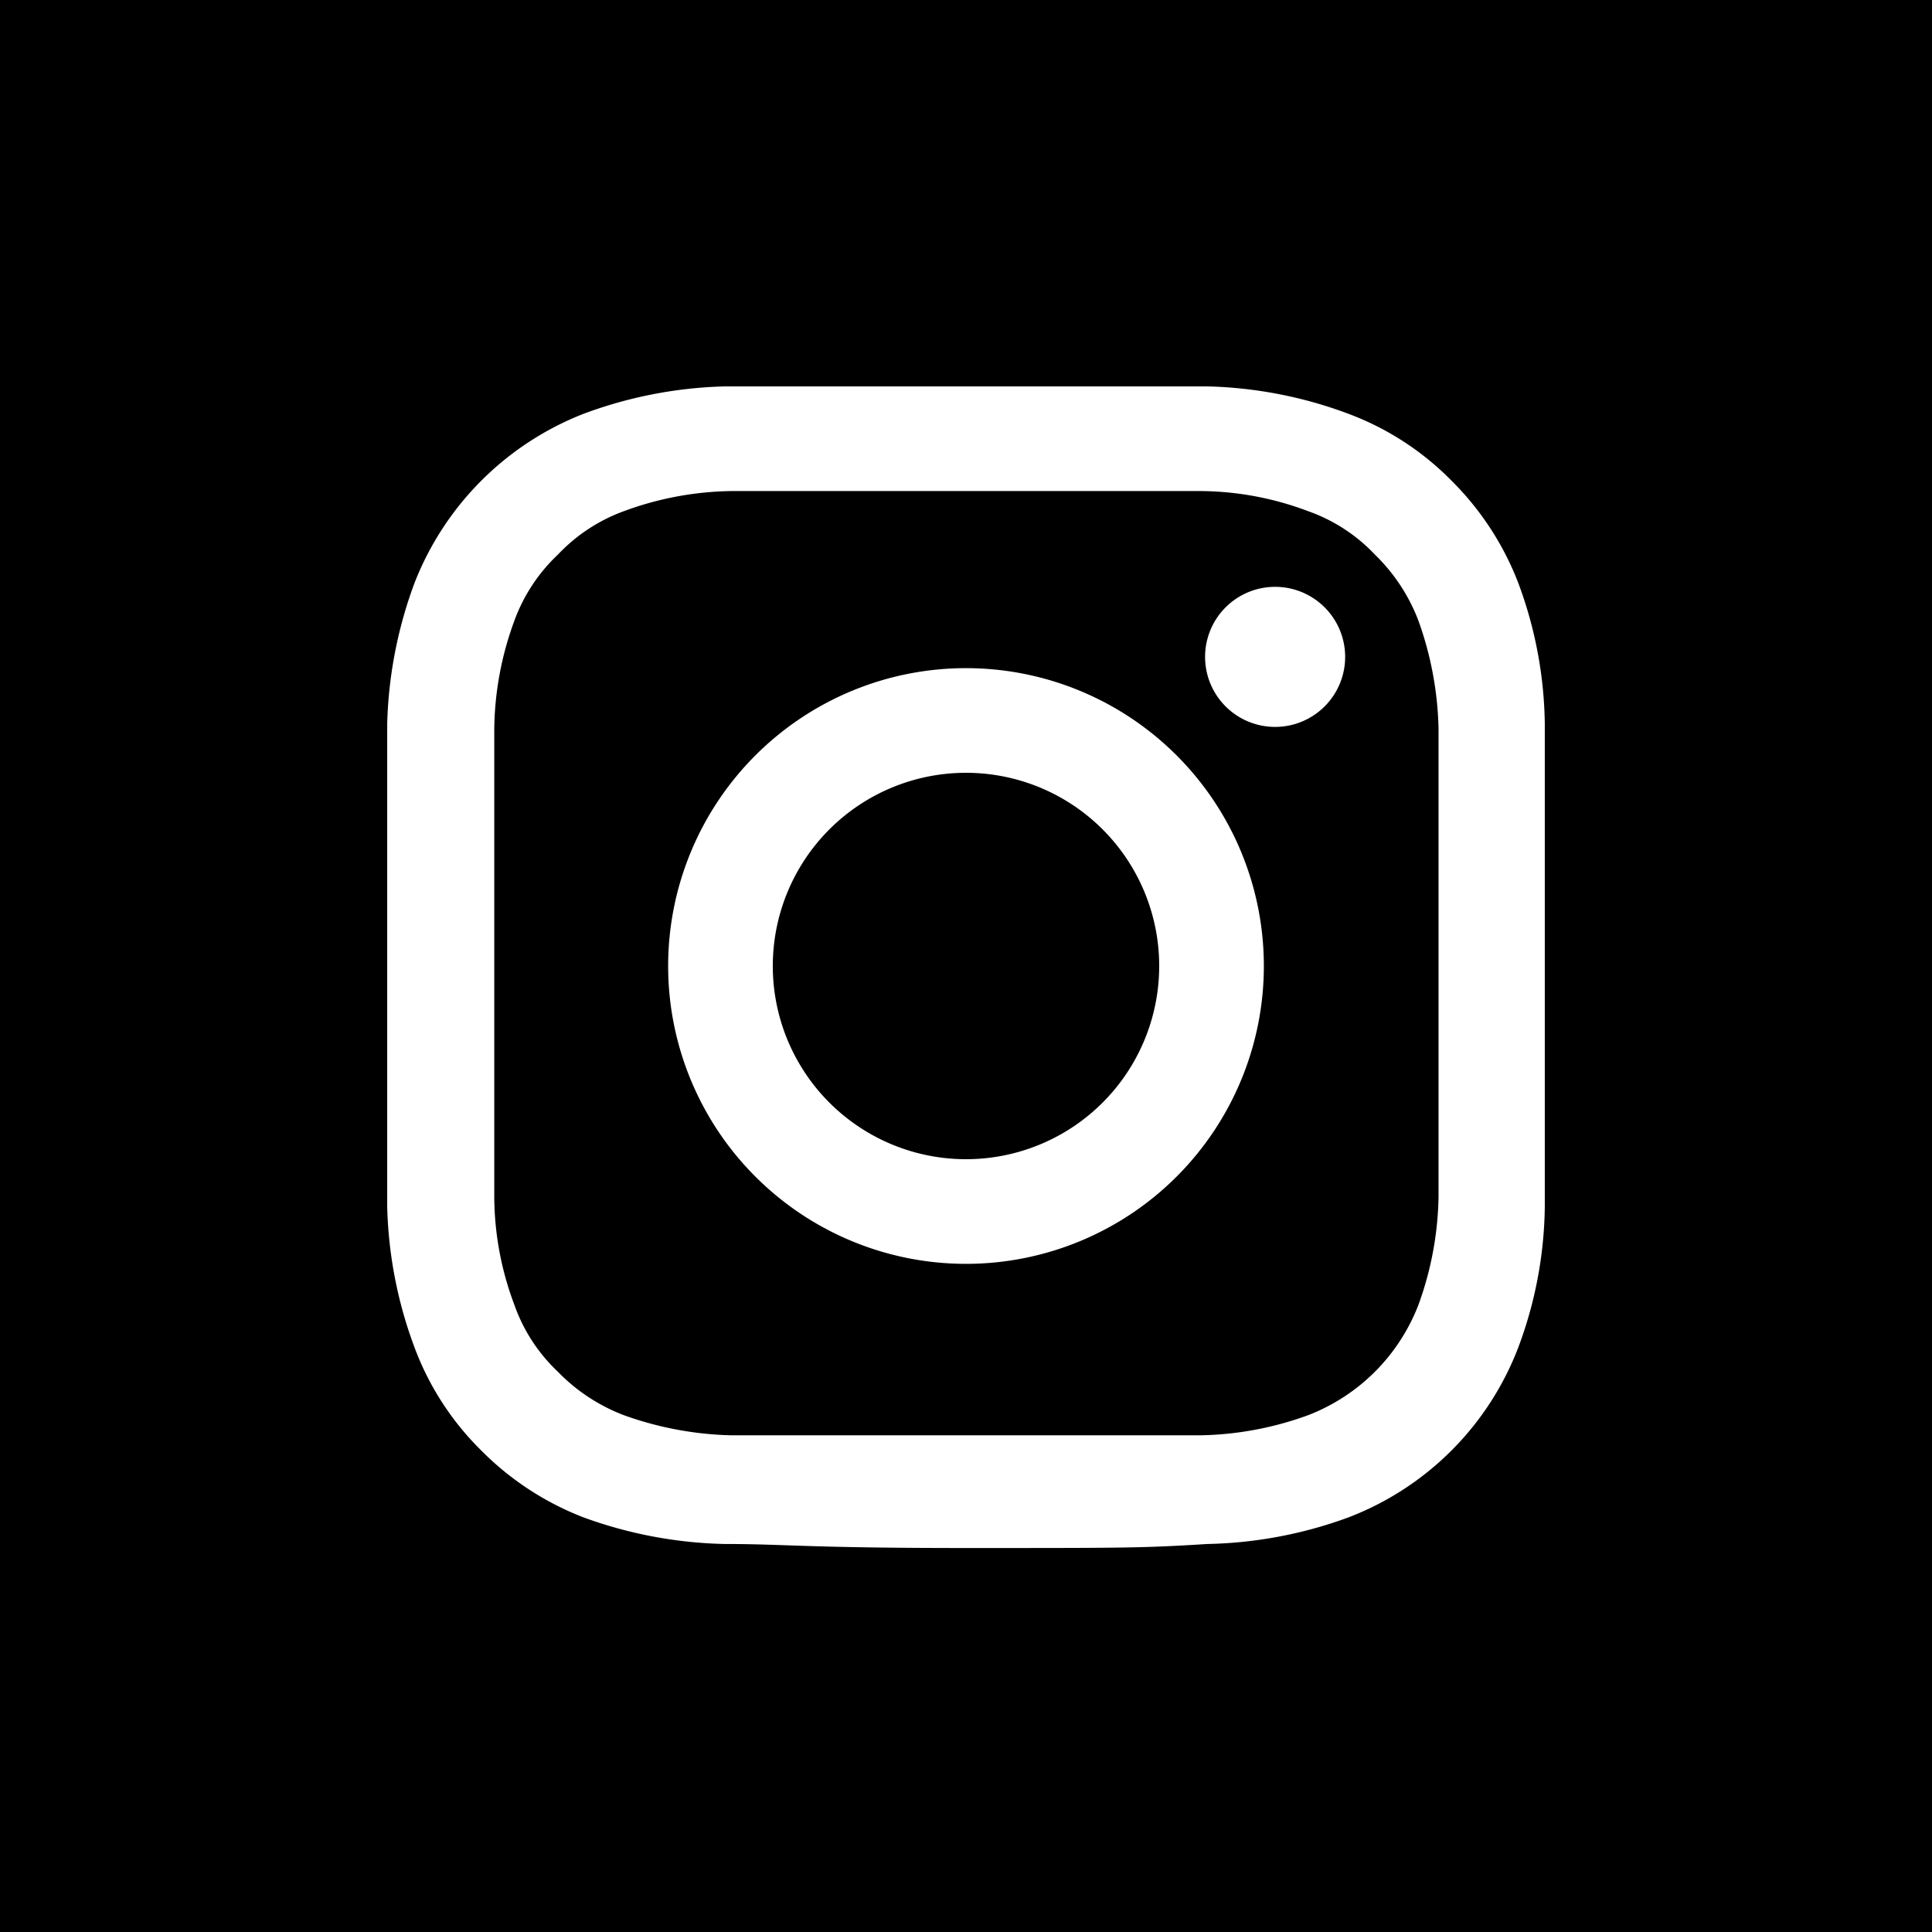 <svg id="Layer_1" data-name="Layer 1" xmlns="http://www.w3.org/2000/svg" viewBox="0 0 24 24"><defs><style>.cls-1{fill:#fff;}</style></defs><rect width="24" height="24"/><path class="cls-1" d="M151.45,6.14c1.93,0,2.15,0,2.91,0a3.84,3.84,0,0,1,1.34.25,2.1,2.1,0,0,1,.83.54,2.26,2.26,0,0,1,.54.82,4.22,4.22,0,0,1,.25,1.34c0,.76,0,1,0,2.91s0,2.15,0,2.91a4.1,4.1,0,0,1-.25,1.34,2.39,2.39,0,0,1-1.37,1.37,4.1,4.1,0,0,1-1.34.25c-.76,0-1,0-2.91,0s-2.15,0-2.91,0a4.22,4.22,0,0,1-1.34-.25,2.26,2.26,0,0,1-.82-.54,2.1,2.1,0,0,1-.54-.83,3.84,3.84,0,0,1-.25-1.34c0-.76,0-1,0-2.91s0-2.15,0-2.91a4,4,0,0,1,.25-1.34,2.13,2.13,0,0,1,.54-.82,2.13,2.13,0,0,1,.82-.54,4,4,0,0,1,1.34-.25c.76,0,1,0,2.91,0m0-1.3c-1.95,0-2.2,0-3,0a5.41,5.41,0,0,0-1.75.34,3.7,3.7,0,0,0-2.1,2.1,5.41,5.41,0,0,0-.34,1.75c0,.77,0,1,0,3s0,2.2,0,3a5.35,5.35,0,0,0,.34,1.75,3.52,3.52,0,0,0,.83,1.28,3.62,3.62,0,0,0,1.27.83,5.44,5.44,0,0,0,1.75.33c.77,0,1,.05,3,.05s2.2,0,3-.05a5.38,5.38,0,0,0,1.75-.33,3.66,3.66,0,0,0,2.11-2.11,5.13,5.13,0,0,0,.33-1.75c0-.77,0-1,0-3s0-2.2,0-3a5.18,5.18,0,0,0-.33-1.75,3.62,3.62,0,0,0-.83-1.27,3.52,3.52,0,0,0-1.28-.83,5.35,5.35,0,0,0-1.75-.34c-.77,0-1,0-3,0" transform="translate(-139.45 -0.04)"/><path class="cls-1" d="M151.45,8.34a3.7,3.7,0,1,0,3.7,3.7,3.7,3.7,0,0,0-3.7-3.7m0,6.1a2.4,2.4,0,1,1,2.4-2.4,2.4,2.4,0,0,1-2.4,2.4" transform="translate(-139.45 -0.04)"/><path class="cls-1" d="M156.16,8.2a.87.87,0,1,1-.86-.87.87.87,0,0,1,.86.87" transform="translate(-139.45 -0.04)"/></svg>